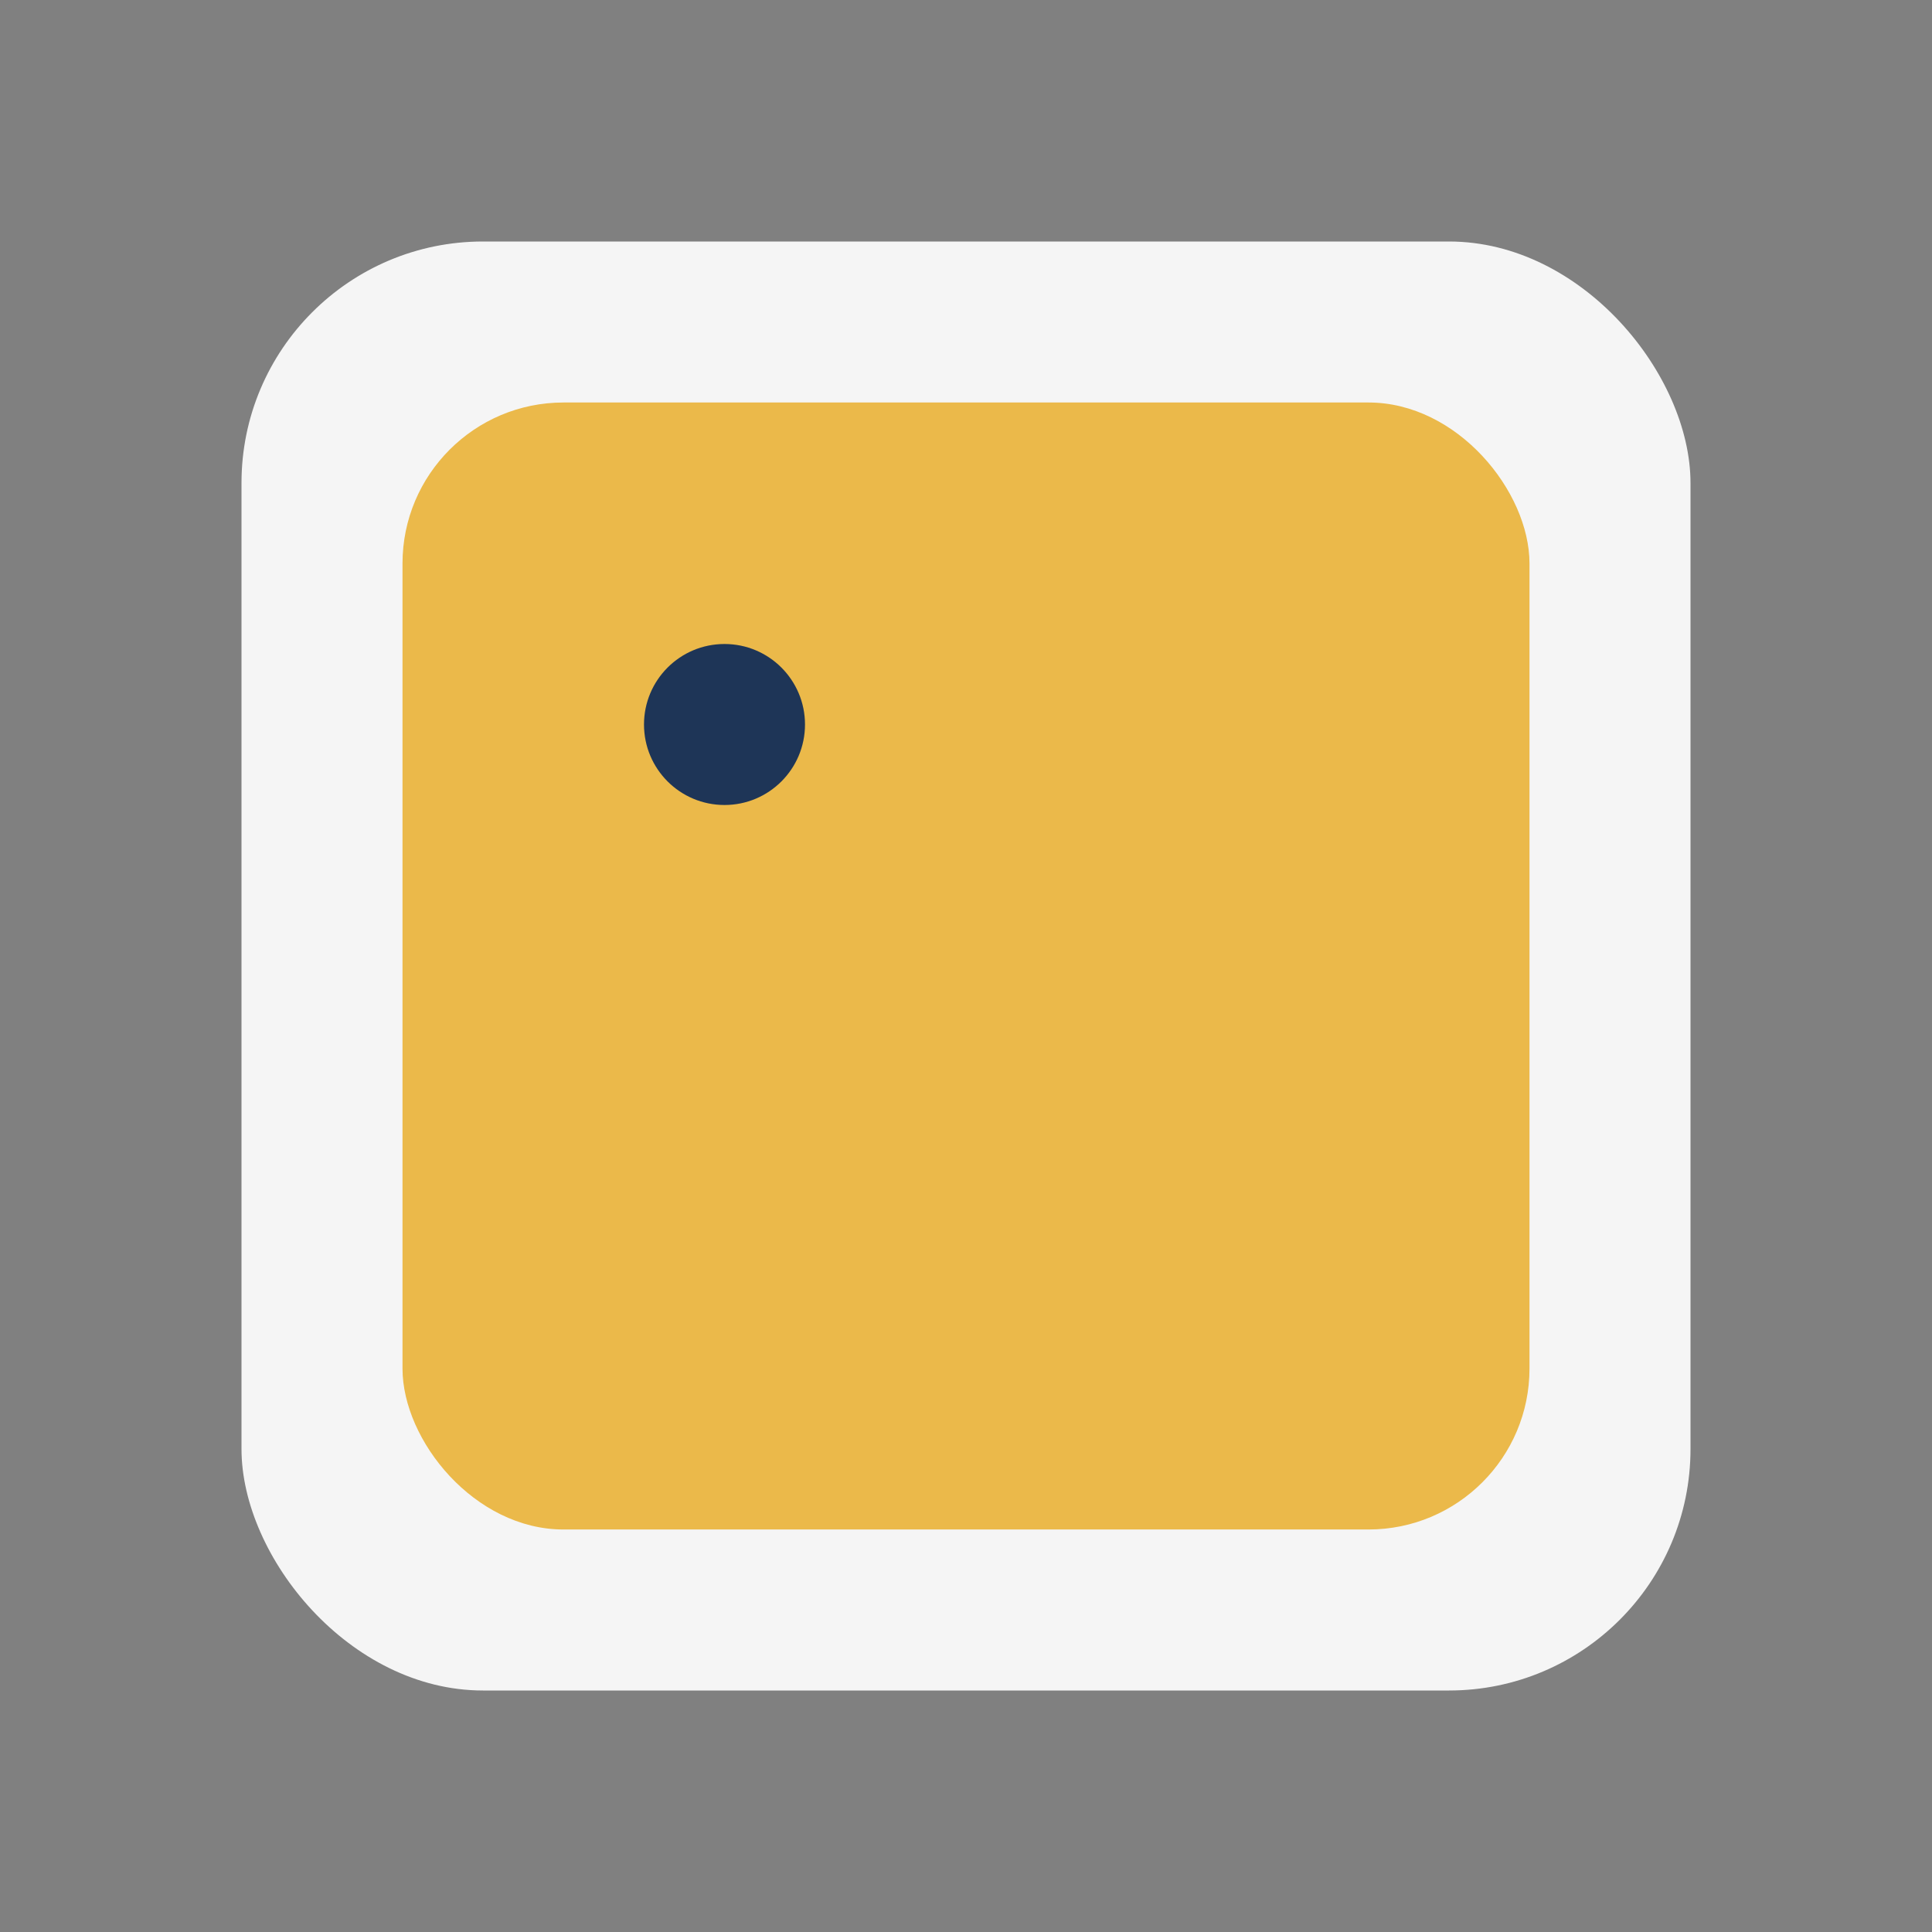 <?xml version="1.0" encoding="UTF-8"?>
<svg xmlns="http://www.w3.org/2000/svg" width="24" height="24" viewBox="0 0 24 24"><rect x="0" y="0" width="24" height="24" fill="#808080" stroke="none"/><rect x="3" y="3" width="18" height="18" rx="3" fill="#F5F5F5"/><rect x="5" y="5" width="14" height="14" rx="2" fill="#EBB94A"/><circle cx="9" cy="9" r="1" fill="#1E3557"/></svg>